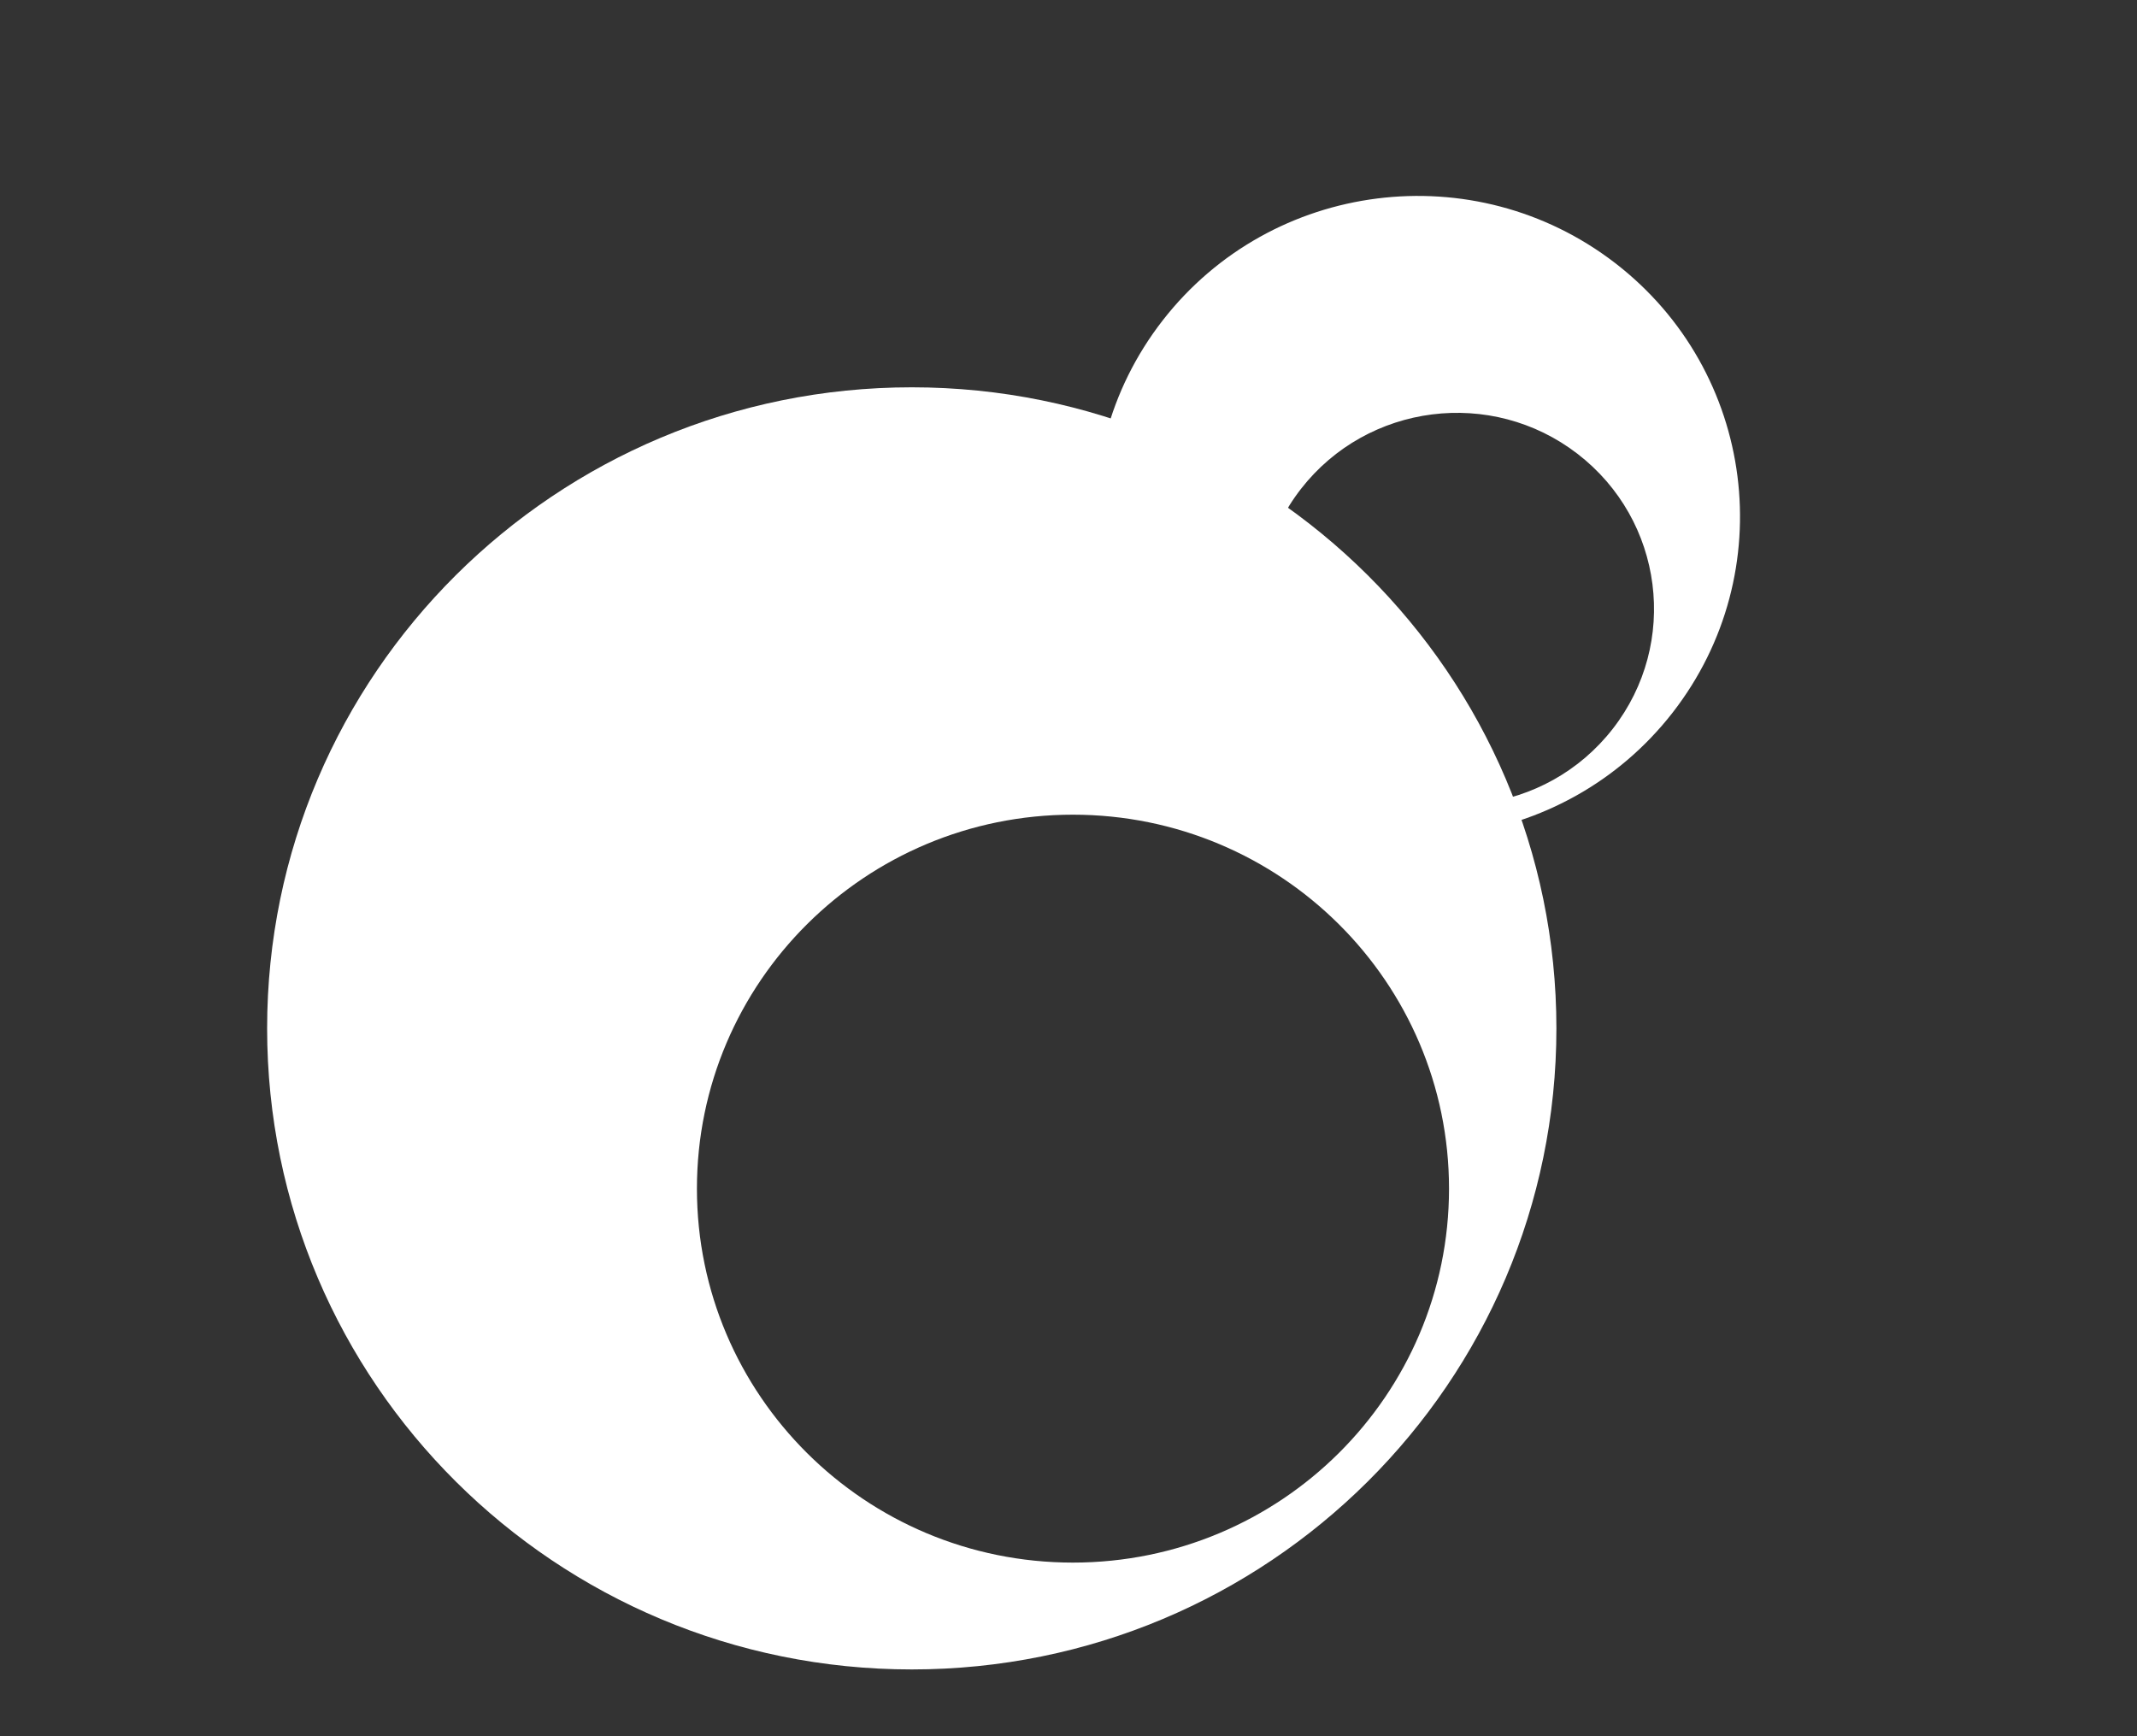 <svg width="16" height="13" viewBox="0 0 16 13" fill="none" xmlns="http://www.w3.org/2000/svg">
<rect x="0" y="0" width="16" height="13" fill="#333333" stroke="none"/>
<g clip-path="url(#clip0)">
<path fill-rule="evenodd" clip-rule="evenodd" d="M9.137 5.765C10.191 6.576 11.707 6.384 12.523 5.336C13.338 4.288 13.146 2.781 12.092 1.969C11.038 1.158 9.522 1.35 8.706 2.398C7.89 3.446 8.083 4.953 9.137 5.765ZM10.005 5.719C10.649 6.216 11.576 6.098 12.075 5.457C12.574 4.816 12.456 3.895 11.811 3.398C11.167 2.902 10.24 3.02 9.741 3.66C9.242 4.301 9.36 5.223 10.005 5.719Z" fill="white"/>
<path fill-rule="evenodd" clip-rule="evenodd" d="M6.827 12.5C9.492 12.5 11.653 10.351 11.653 7.7C11.653 5.049 9.492 2.9 6.827 2.9C4.161 2.9 2 5.049 2 7.7C2 10.351 4.161 12.5 6.827 12.5ZM8.033 11.7C9.588 11.7 10.849 10.446 10.849 8.9C10.849 7.354 9.588 6.1 8.033 6.1C6.478 6.1 5.218 7.354 5.218 8.9C5.218 10.446 6.478 11.7 8.033 11.7Z" fill="white"/>
</g>
<defs>
<clipPath id="clip0">
<rect width="16" height="12" fill="white" transform="translate(0 0.5)"/>
</clipPath>
</defs>
</svg>

